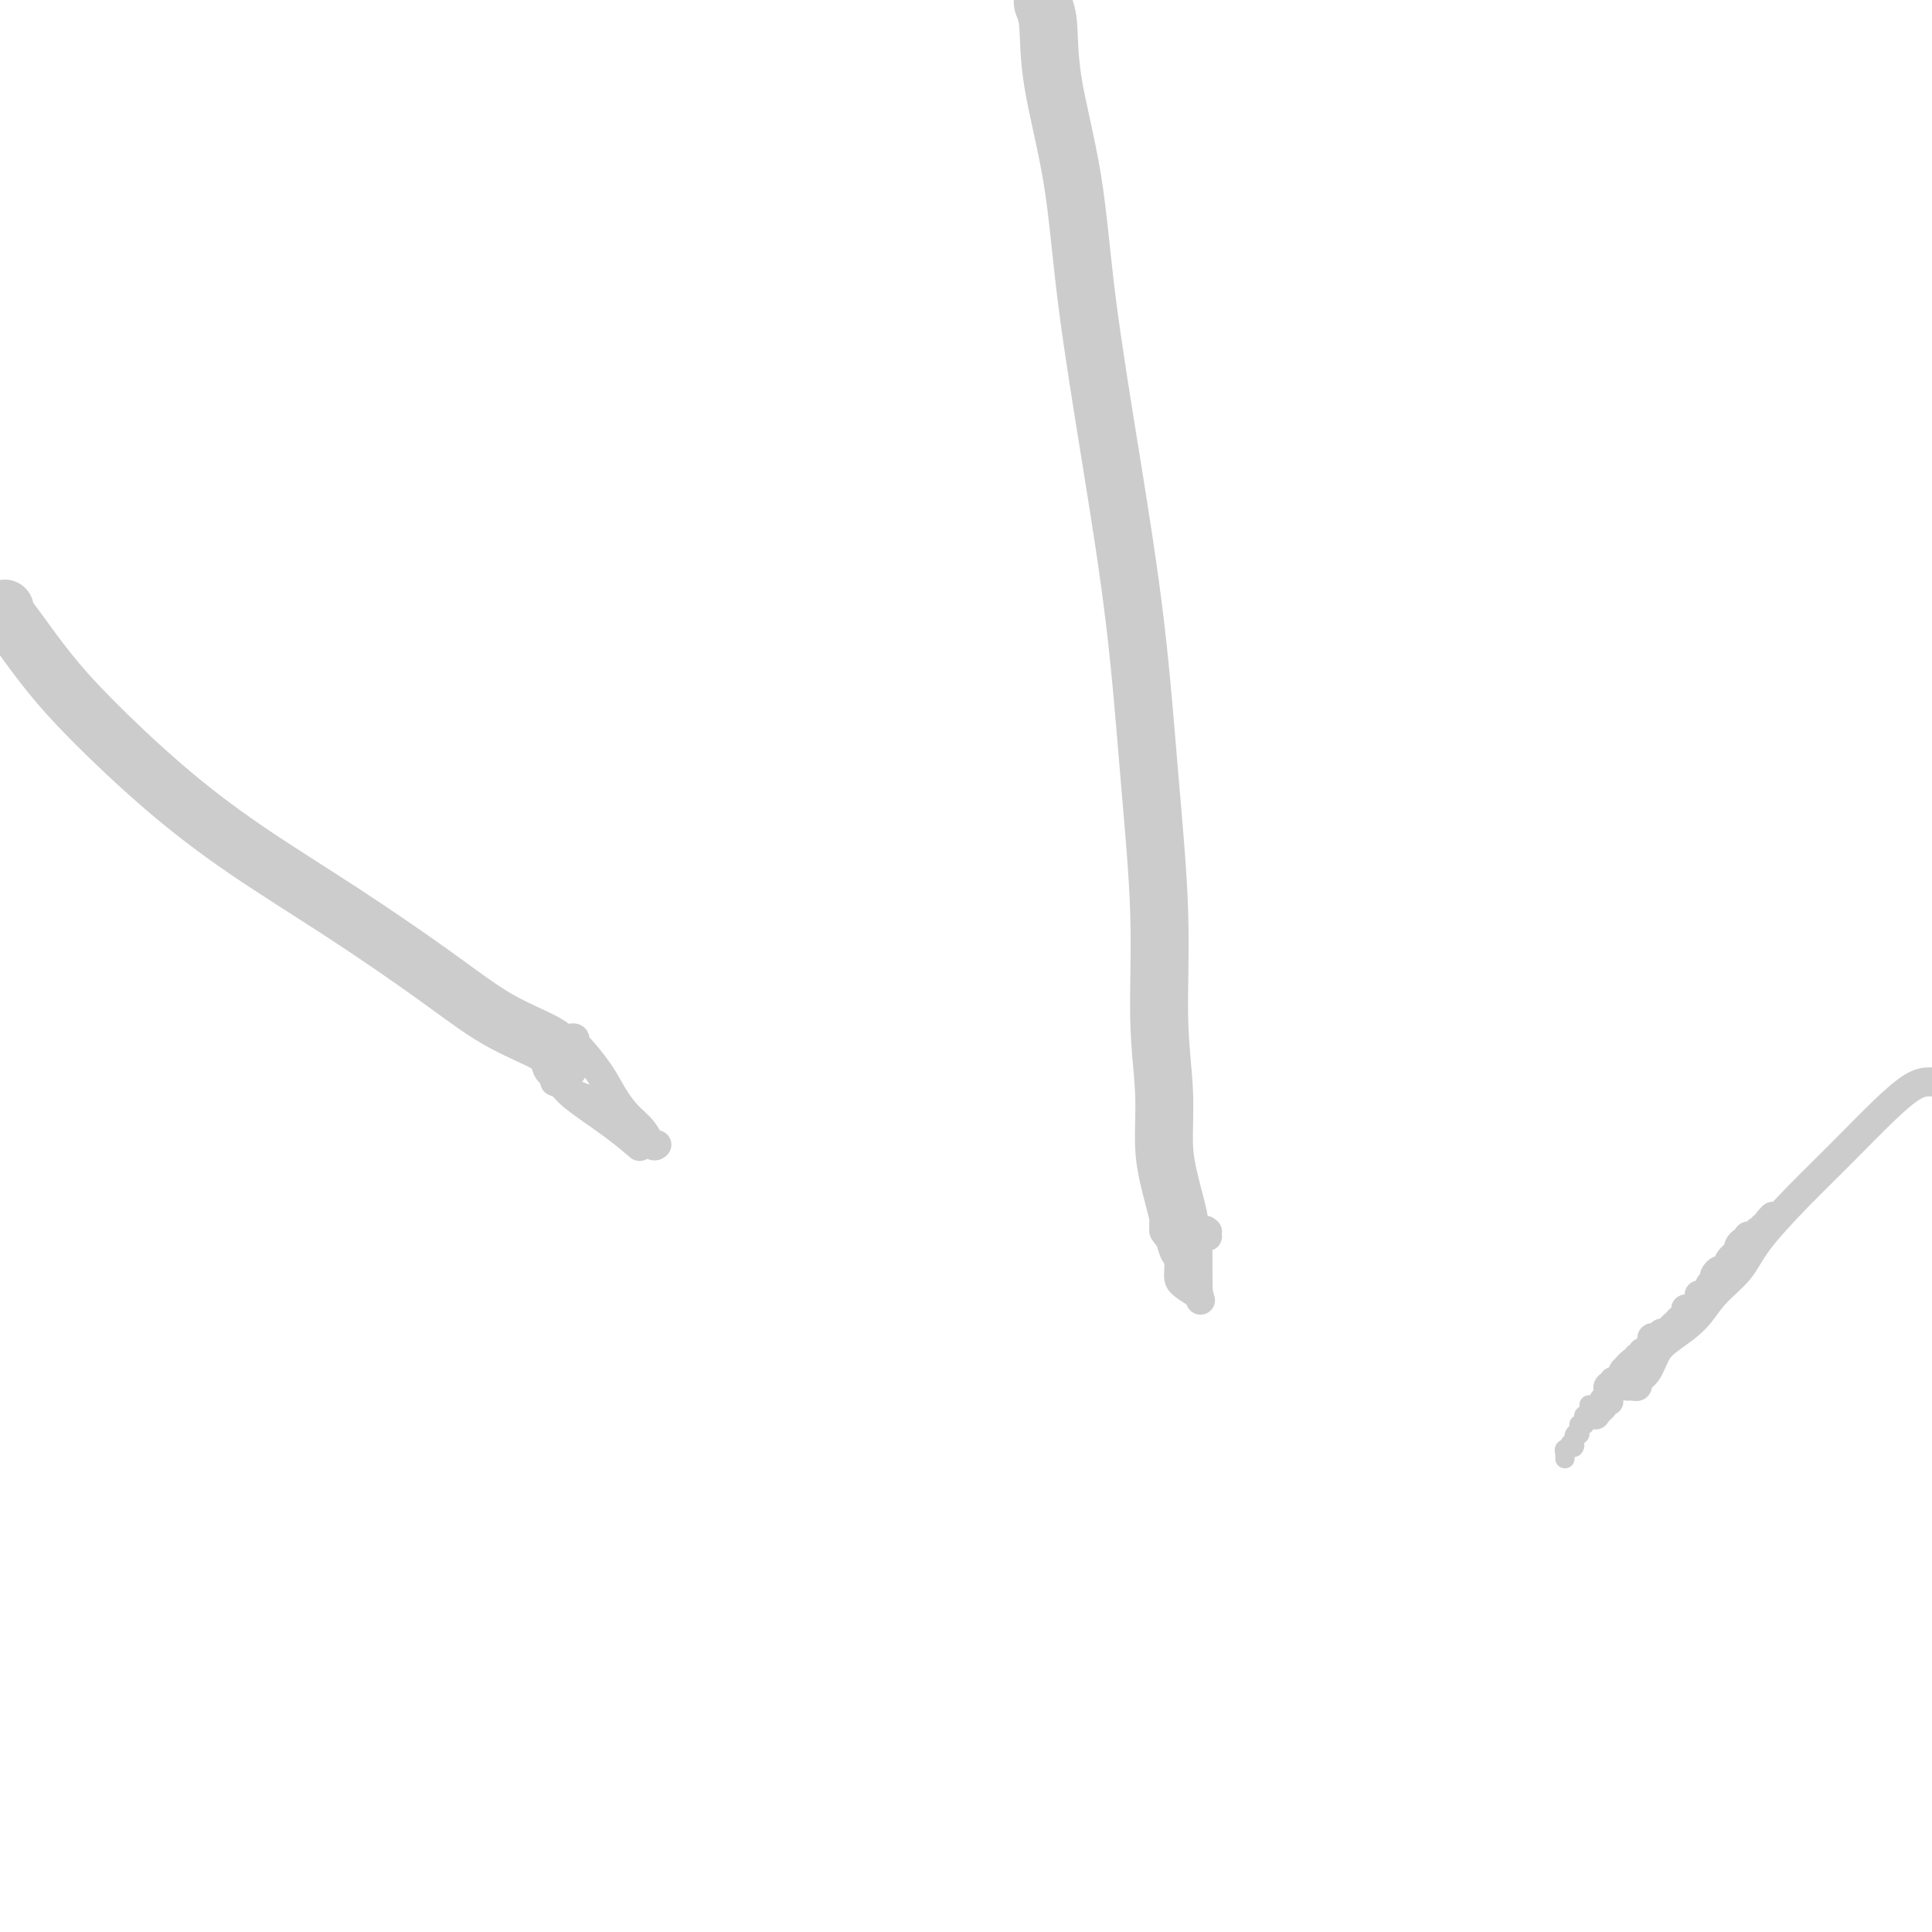 <svg viewBox='0 0 400 400' version='1.1' xmlns='http://www.w3.org/2000/svg' xmlns:xlink='http://www.w3.org/1999/xlink'><g fill='none' stroke='#CCCCCC' stroke-width='6' stroke-linecap='round' stroke-linejoin='round'><path d='M337,287c0.296,-0.022 0.593,-0.043 1,0c0.407,0.043 0.925,0.151 1,0c0.075,-0.151 -0.293,-0.559 0,-1c0.293,-0.441 1.248,-0.914 2,-2c0.752,-1.086 1.300,-2.785 2,-4c0.700,-1.215 1.552,-1.945 3,-3c1.448,-1.055 3.493,-2.435 5,-4c1.507,-1.565 2.475,-3.313 4,-5c1.525,-1.687 3.607,-3.311 5,-5c1.393,-1.689 2.098,-3.444 4,-6c1.902,-2.556 5.000,-5.914 8,-9c3.000,-3.086 5.903,-5.899 9,-9c3.097,-3.101 6.387,-6.491 9,-9c2.613,-2.509 4.550,-4.137 6,-5c1.450,-0.863 2.414,-0.961 3,-1c0.586,-0.039 0.793,-0.020 1,0'/><path d='M344,276c0.000,0.000 0.100,0.100 0.1,0.1'/><path d='M349,271c0.007,0.311 0.013,0.622 0,1c-0.013,0.378 -0.046,0.822 0,1c0.046,0.178 0.170,0.090 0,0c-0.170,-0.090 -0.634,-0.181 -1,0c-0.366,0.181 -0.633,0.636 -1,1c-0.367,0.364 -0.832,0.637 -1,1c-0.168,0.363 -0.037,0.815 0,1c0.037,0.185 -0.018,0.101 0,0c0.018,-0.101 0.110,-0.221 0,0c-0.110,0.221 -0.422,0.781 -1,1c-0.578,0.219 -1.423,0.097 -2,0c-0.577,-0.097 -0.887,-0.171 -1,0c-0.113,0.171 -0.030,0.585 0,1c0.030,0.415 0.005,0.829 0,1c-0.005,0.171 0.009,0.097 0,0c-0.009,-0.097 -0.040,-0.218 0,0c0.040,0.218 0.151,0.775 0,1c-0.151,0.225 -0.562,0.117 -1,0c-0.438,-0.117 -0.901,-0.241 -1,0c-0.099,0.241 0.167,0.849 0,1c-0.167,0.151 -0.766,-0.155 -1,0c-0.234,0.155 -0.101,0.773 0,1c0.101,0.227 0.172,0.065 0,0c-0.172,-0.065 -0.586,-0.032 -1,0'/><path d='M338,282c-1.719,1.642 -0.517,0.246 0,0c0.517,-0.246 0.349,0.656 0,1c-0.349,0.344 -0.878,0.130 -1,0c-0.122,-0.130 0.165,-0.175 0,0c-0.165,0.175 -0.780,0.569 -1,1c-0.220,0.431 -0.045,0.900 0,1c0.045,0.100 -0.039,-0.169 0,0c0.039,0.169 0.203,0.776 0,1c-0.203,0.224 -0.771,0.064 -1,0c-0.229,-0.064 -0.118,-0.032 0,0c0.118,0.032 0.242,0.065 0,0c-0.242,-0.065 -0.849,-0.229 -1,0c-0.151,0.229 0.156,0.850 0,1c-0.156,0.150 -0.774,-0.171 -1,0c-0.226,0.171 -0.061,0.834 0,1c0.061,0.166 0.017,-0.166 0,0c-0.017,0.166 -0.009,0.828 0,1c0.009,0.172 0.017,-0.147 0,0c-0.017,0.147 -0.061,0.761 0,1c0.061,0.239 0.226,0.103 0,0c-0.226,-0.103 -0.844,-0.172 -1,0c-0.156,0.172 0.150,0.585 0,1c-0.150,0.415 -0.757,0.833 -1,1c-0.243,0.167 -0.121,0.084 0,0'/><path d='M331,292c-1.167,1.667 -0.583,0.833 0,0'/><path d='M352,268c0.063,-0.022 0.126,-0.043 0,0c-0.126,0.043 -0.440,0.152 0,0c0.440,-0.152 1.634,-0.565 2,-1c0.366,-0.435 -0.095,-0.891 0,-1c0.095,-0.109 0.746,0.130 1,0c0.254,-0.130 0.109,-0.630 0,-1c-0.109,-0.370 -0.183,-0.611 0,-1c0.183,-0.389 0.624,-0.927 1,-1c0.376,-0.073 0.688,0.320 1,0c0.312,-0.320 0.623,-1.353 1,-2c0.377,-0.647 0.819,-0.908 1,-1c0.181,-0.092 0.100,-0.013 0,0c-0.100,0.013 -0.220,-0.039 0,0c0.220,0.039 0.781,0.169 1,0c0.219,-0.169 0.097,-0.637 0,-1c-0.097,-0.363 -0.170,-0.619 0,-1c0.170,-0.381 0.584,-0.886 1,-1c0.416,-0.114 0.833,0.162 1,0c0.167,-0.162 0.082,-0.762 0,-1c-0.082,-0.238 -0.162,-0.115 0,0c0.162,0.115 0.564,0.223 1,0c0.436,-0.223 0.905,-0.777 1,-1c0.095,-0.223 -0.185,-0.115 0,0c0.185,0.115 0.833,0.237 1,0c0.167,-0.237 -0.147,-0.833 0,-1c0.147,-0.167 0.756,0.095 1,0c0.244,-0.095 0.122,-0.548 0,-1'/><path d='M366,253c2.107,-2.321 0.375,-0.625 0,0c-0.375,0.625 0.607,0.179 1,0c0.393,-0.179 0.196,-0.089 0,0'/></g>
<g fill='none' stroke='#CCCCCC' stroke-width='4' stroke-linecap='round' stroke-linejoin='round'><path d='M329,291c-0.002,-0.122 -0.004,-0.244 0,0c0.004,0.244 0.015,0.853 0,1c-0.015,0.147 -0.057,-0.167 0,0c0.057,0.167 0.211,0.815 0,1c-0.211,0.185 -0.788,-0.094 -1,0c-0.212,0.094 -0.061,0.561 0,1c0.061,0.439 0.030,0.849 0,1c-0.030,0.151 -0.061,0.043 0,0c0.061,-0.043 0.214,-0.021 0,0c-0.214,0.021 -0.793,0.042 -1,0c-0.207,-0.042 -0.041,-0.148 0,0c0.041,0.148 -0.041,0.548 0,1c0.041,0.452 0.207,0.956 0,1c-0.207,0.044 -0.786,-0.373 -1,0c-0.214,0.373 -0.061,1.535 0,2c0.061,0.465 0.031,0.232 0,0'/><path d='M326,299c-0.399,1.255 0.103,0.392 0,0c-0.103,-0.392 -0.812,-0.311 -1,0c-0.188,0.311 0.146,0.854 0,1c-0.146,0.146 -0.771,-0.105 -1,0c-0.229,0.105 -0.061,0.564 0,1c0.061,0.436 0.017,0.848 0,1c-0.017,0.152 -0.005,0.043 0,0c0.005,-0.043 0.002,-0.022 0,0'/></g>
<g fill='none' stroke='#CCCCCC' stroke-width='12' stroke-linecap='round' stroke-linejoin='round'><path d='M1,126c0.055,0.494 0.110,0.988 0,1c-0.110,0.012 -0.386,-0.459 0,0c0.386,0.459 1.433,1.849 3,4c1.567,2.151 3.655,5.062 6,8c2.345,2.938 4.947,5.903 9,10c4.053,4.097 9.555,9.326 15,14c5.445,4.674 10.831,8.792 17,13c6.169,4.208 13.121,8.507 20,13c6.879,4.493 13.686,9.179 19,13c5.314,3.821 9.137,6.775 13,9c3.863,2.225 7.767,3.720 10,5c2.233,1.280 2.793,2.345 3,3c0.207,0.655 0.059,0.902 0,1c-0.059,0.098 -0.030,0.049 0,0'/></g>
<g fill='none' stroke='#CCCCCC' stroke-width='6' stroke-linecap='round' stroke-linejoin='round'><path d='M118,215c0.426,-0.115 0.851,-0.229 1,0c0.149,0.229 0.020,0.803 0,1c-0.020,0.197 0.067,0.019 1,1c0.933,0.981 2.712,3.122 4,5c1.288,1.878 2.086,3.494 3,5c0.914,1.506 1.944,2.901 3,4c1.056,1.099 2.139,1.903 3,3c0.861,1.097 1.501,2.488 2,3c0.499,0.512 0.857,0.146 1,0c0.143,-0.146 0.072,-0.073 0,0'/><path d='M132,237c0.383,0.326 0.765,0.651 0,0c-0.765,-0.651 -2.678,-2.279 -5,-4c-2.322,-1.721 -5.053,-3.537 -7,-5c-1.947,-1.463 -3.110,-2.574 -4,-4c-0.890,-1.426 -1.507,-3.166 -2,-4c-0.493,-0.834 -0.864,-0.763 -1,-1c-0.136,-0.237 -0.039,-0.782 0,-1c0.039,-0.218 0.019,-0.109 0,0'/><path d='M125,228c-0.524,-0.016 -1.048,-0.033 -1,0c0.048,0.033 0.668,0.114 0,0c-0.668,-0.114 -2.624,-0.423 -4,-1c-1.376,-0.577 -2.173,-1.423 -3,-2c-0.827,-0.577 -1.684,-0.886 -2,-1c-0.316,-0.114 -0.090,-0.033 0,0c0.090,0.033 0.045,0.016 0,0'/></g>
<g fill='none' stroke='#CCCCCC' stroke-width='12' stroke-linecap='round' stroke-linejoin='round'><path d='M216,0c-0.111,0.211 -0.222,0.421 0,1c0.222,0.579 0.778,1.526 1,4c0.222,2.474 0.111,6.476 1,12c0.889,5.524 2.780,12.570 4,20c1.220,7.430 1.771,15.242 3,25c1.229,9.758 3.137,21.461 5,33c1.863,11.539 3.680,22.914 5,34c1.320,11.086 2.143,21.884 3,32c0.857,10.116 1.749,19.549 2,28c0.251,8.451 -0.140,15.918 0,22c0.140,6.082 0.812,10.779 1,15c0.188,4.221 -0.107,7.967 0,11c0.107,3.033 0.617,5.352 1,7c0.383,1.648 0.638,2.624 1,4c0.362,1.376 0.829,3.152 1,4c0.171,0.848 0.046,0.767 0,1c-0.046,0.233 -0.013,0.781 0,1c0.013,0.219 0.007,0.110 0,0'/></g>
<g fill='none' stroke='#CCCCCC' stroke-width='6' stroke-linecap='round' stroke-linejoin='round'><path d='M250,255c-0.309,-0.283 -0.619,-0.566 -1,0c-0.381,0.566 -0.834,1.982 -1,3c-0.166,1.018 -0.044,1.639 0,2c0.044,0.361 0.012,0.464 0,1c-0.012,0.536 -0.003,1.506 0,2c0.003,0.494 0.001,0.511 0,1c-0.001,0.489 -0.000,1.451 0,2c0.000,0.549 0.000,0.686 0,1c-0.000,0.314 -0.000,0.804 0,1c0.000,0.196 0.000,0.098 0,0'/><path d='M248,268c-0.082,-0.050 -0.165,-0.100 0,0c0.165,0.100 0.577,0.352 0,0c-0.577,-0.352 -2.143,-1.306 -3,-2c-0.857,-0.694 -1.004,-1.127 -1,-2c0.004,-0.873 0.159,-2.184 0,-3c-0.159,-0.816 -0.631,-1.136 -1,-2c-0.369,-0.864 -0.633,-2.272 -1,-3c-0.367,-0.728 -0.837,-0.777 -1,-1c-0.163,-0.223 -0.019,-0.621 0,-1c0.019,-0.379 -0.088,-0.738 0,-1c0.088,-0.262 0.370,-0.428 1,0c0.630,0.428 1.607,1.451 2,2c0.393,0.549 0.200,0.626 0,1c-0.200,0.374 -0.407,1.046 0,2c0.407,0.954 1.430,2.189 2,3c0.570,0.811 0.689,1.197 1,2c0.311,0.803 0.815,2.024 1,3c0.185,0.976 0.053,1.707 0,2c-0.053,0.293 -0.026,0.146 0,0'/><path d='M248,268c1.083,2.328 0.290,0.649 0,0c-0.290,-0.649 -0.078,-0.267 0,-1c0.078,-0.733 0.020,-2.582 0,-4c-0.020,-1.418 -0.003,-2.404 0,-3c0.003,-0.596 -0.010,-0.801 0,-1c0.010,-0.199 0.041,-0.393 0,-1c-0.041,-0.607 -0.155,-1.627 0,-2c0.155,-0.373 0.580,-0.101 1,0c0.420,0.101 0.834,0.029 1,0c0.166,-0.029 0.083,-0.014 0,0'/></g>
</svg>